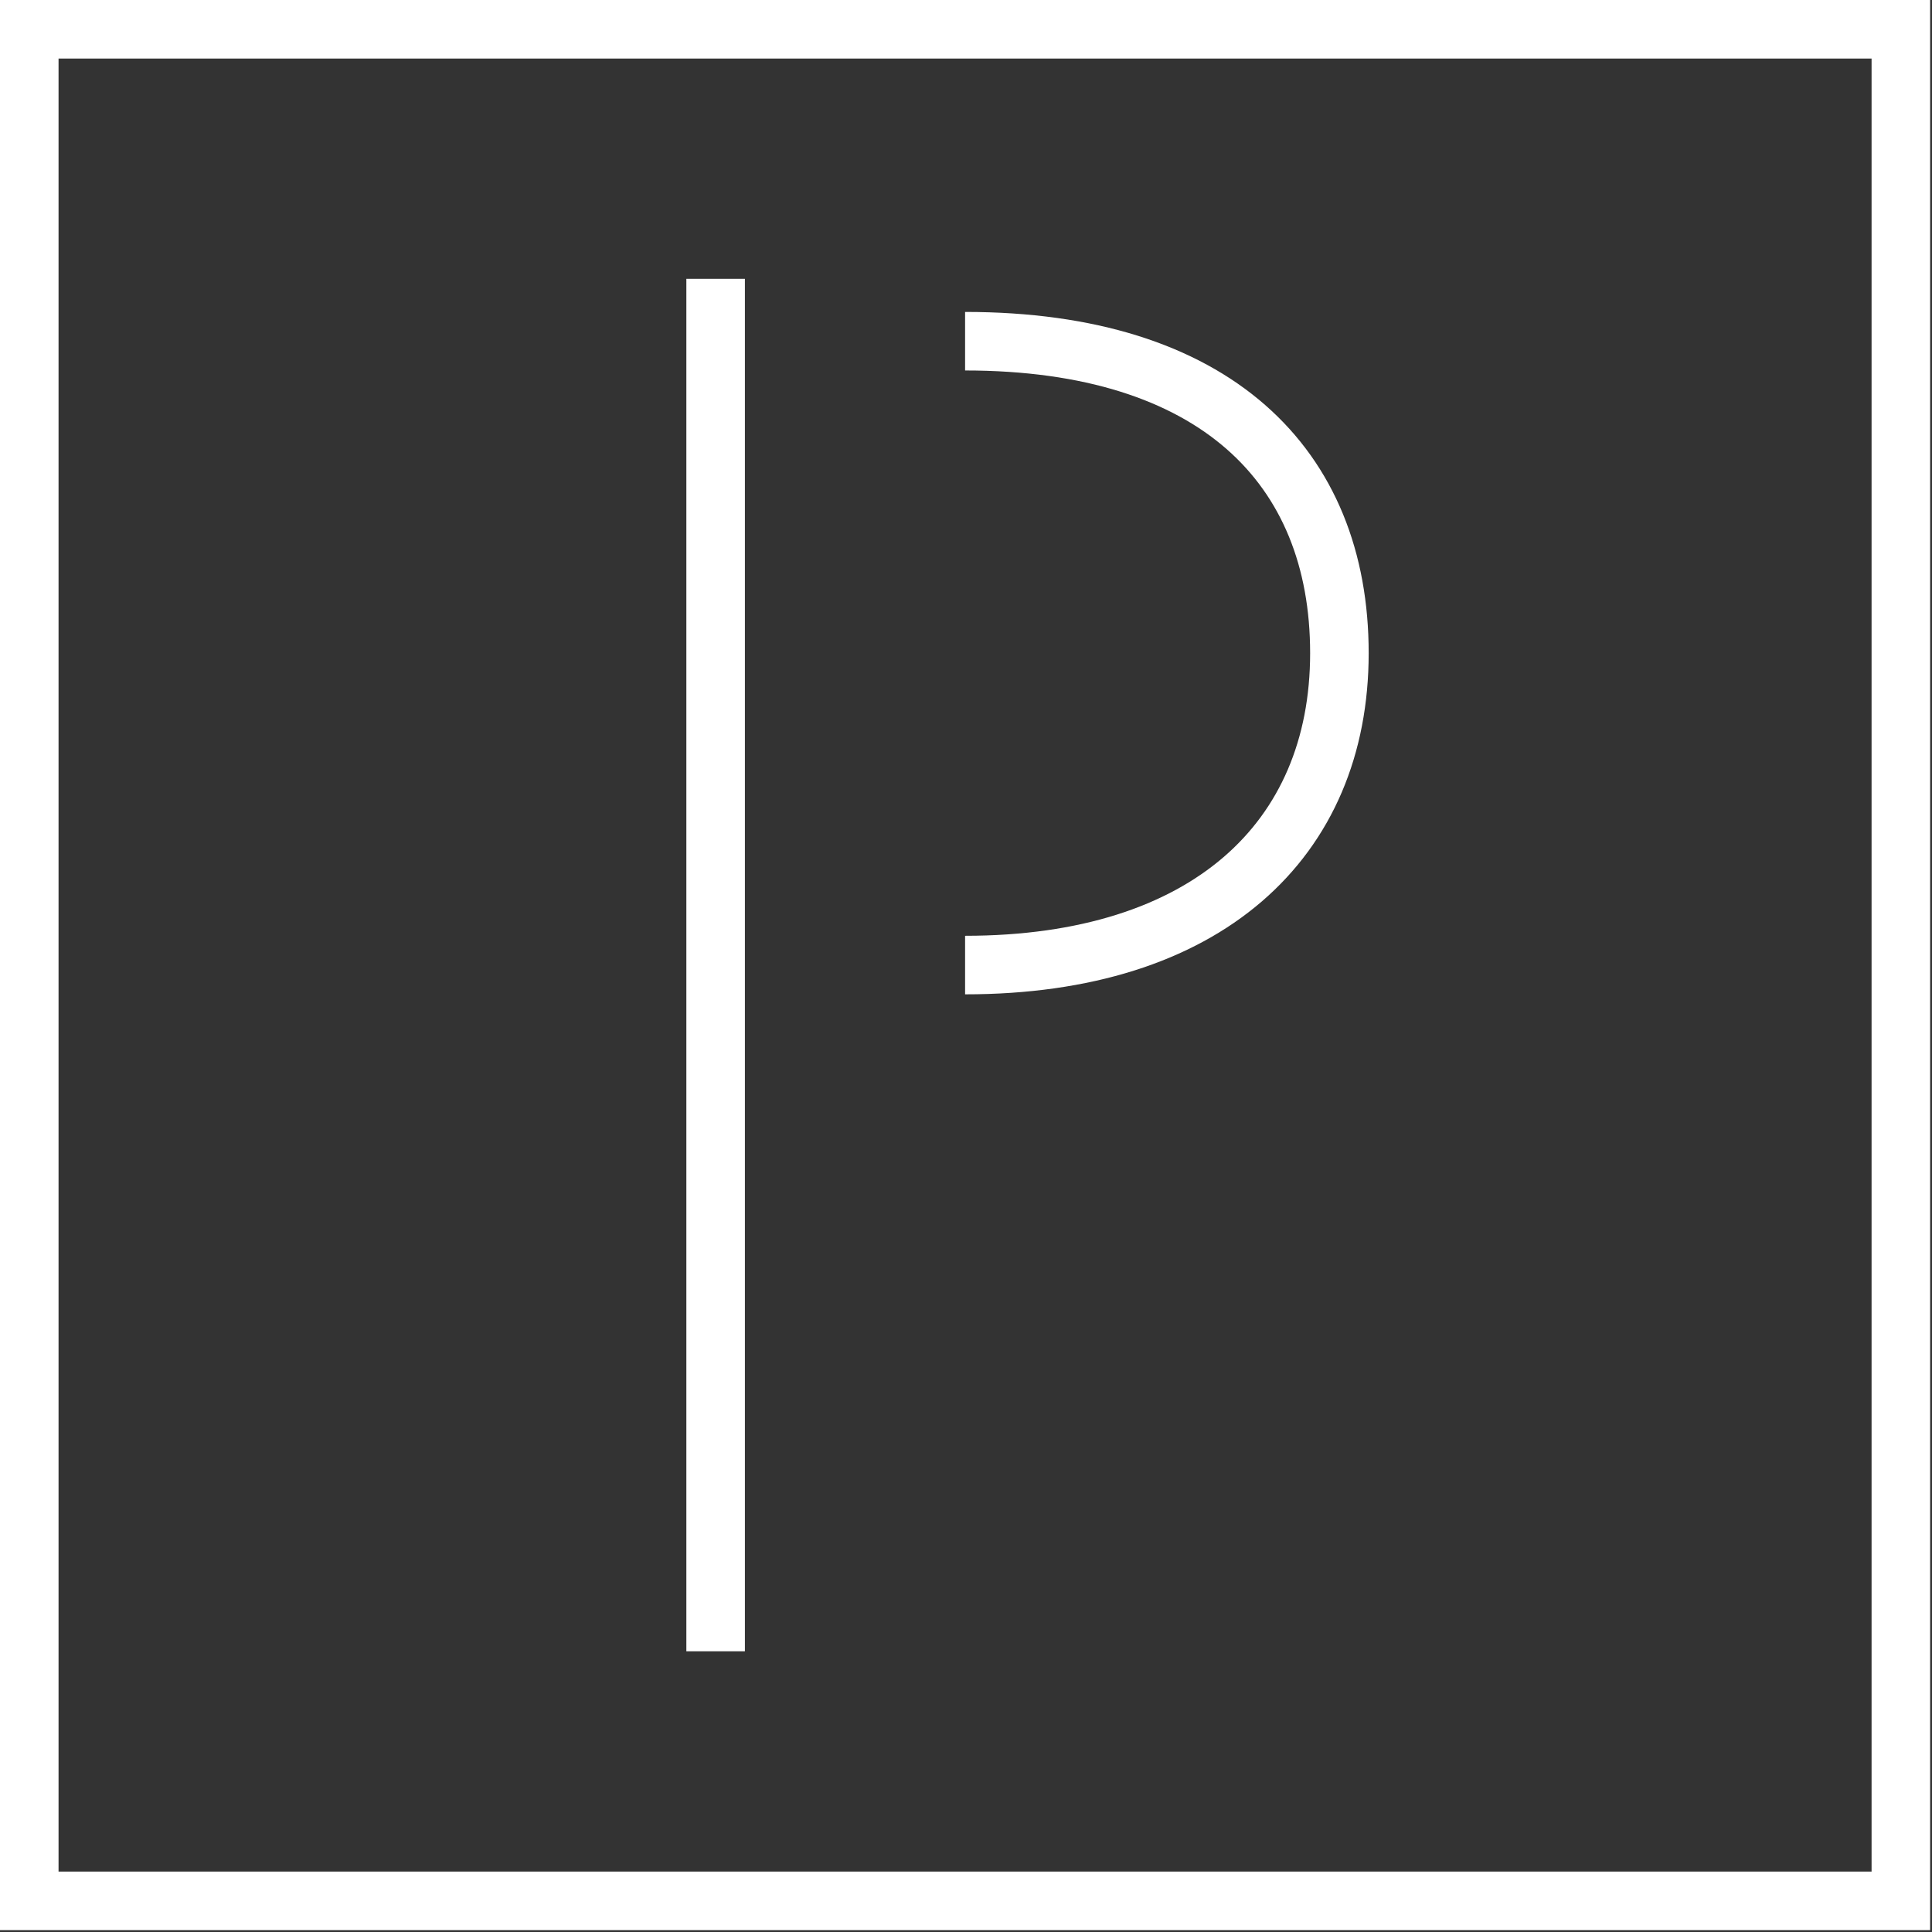 <svg width="66" height="66" viewBox="0 0 66 66" fill="none" xmlns="http://www.w3.org/2000/svg">
<rect x="0" y="0" width="66" height="66" fill="#333333" stroke="none"/>
<path d="M64.936 1H1V64.936H64.936V1Z" stroke="white" stroke-width="2" stroke-miterlimit="10"/>
<path d="M32.969 32.968C41.209 32.968 45.756 28.705 45.756 22.312C45.756 15.918 41.493 11.656 32.969 11.656" stroke="white" stroke-width="2" stroke-miterlimit="10"/>
<path d="M24.447 9.525V56.411" stroke="white" stroke-width="2" stroke-miterlimit="10"/>
</svg>
